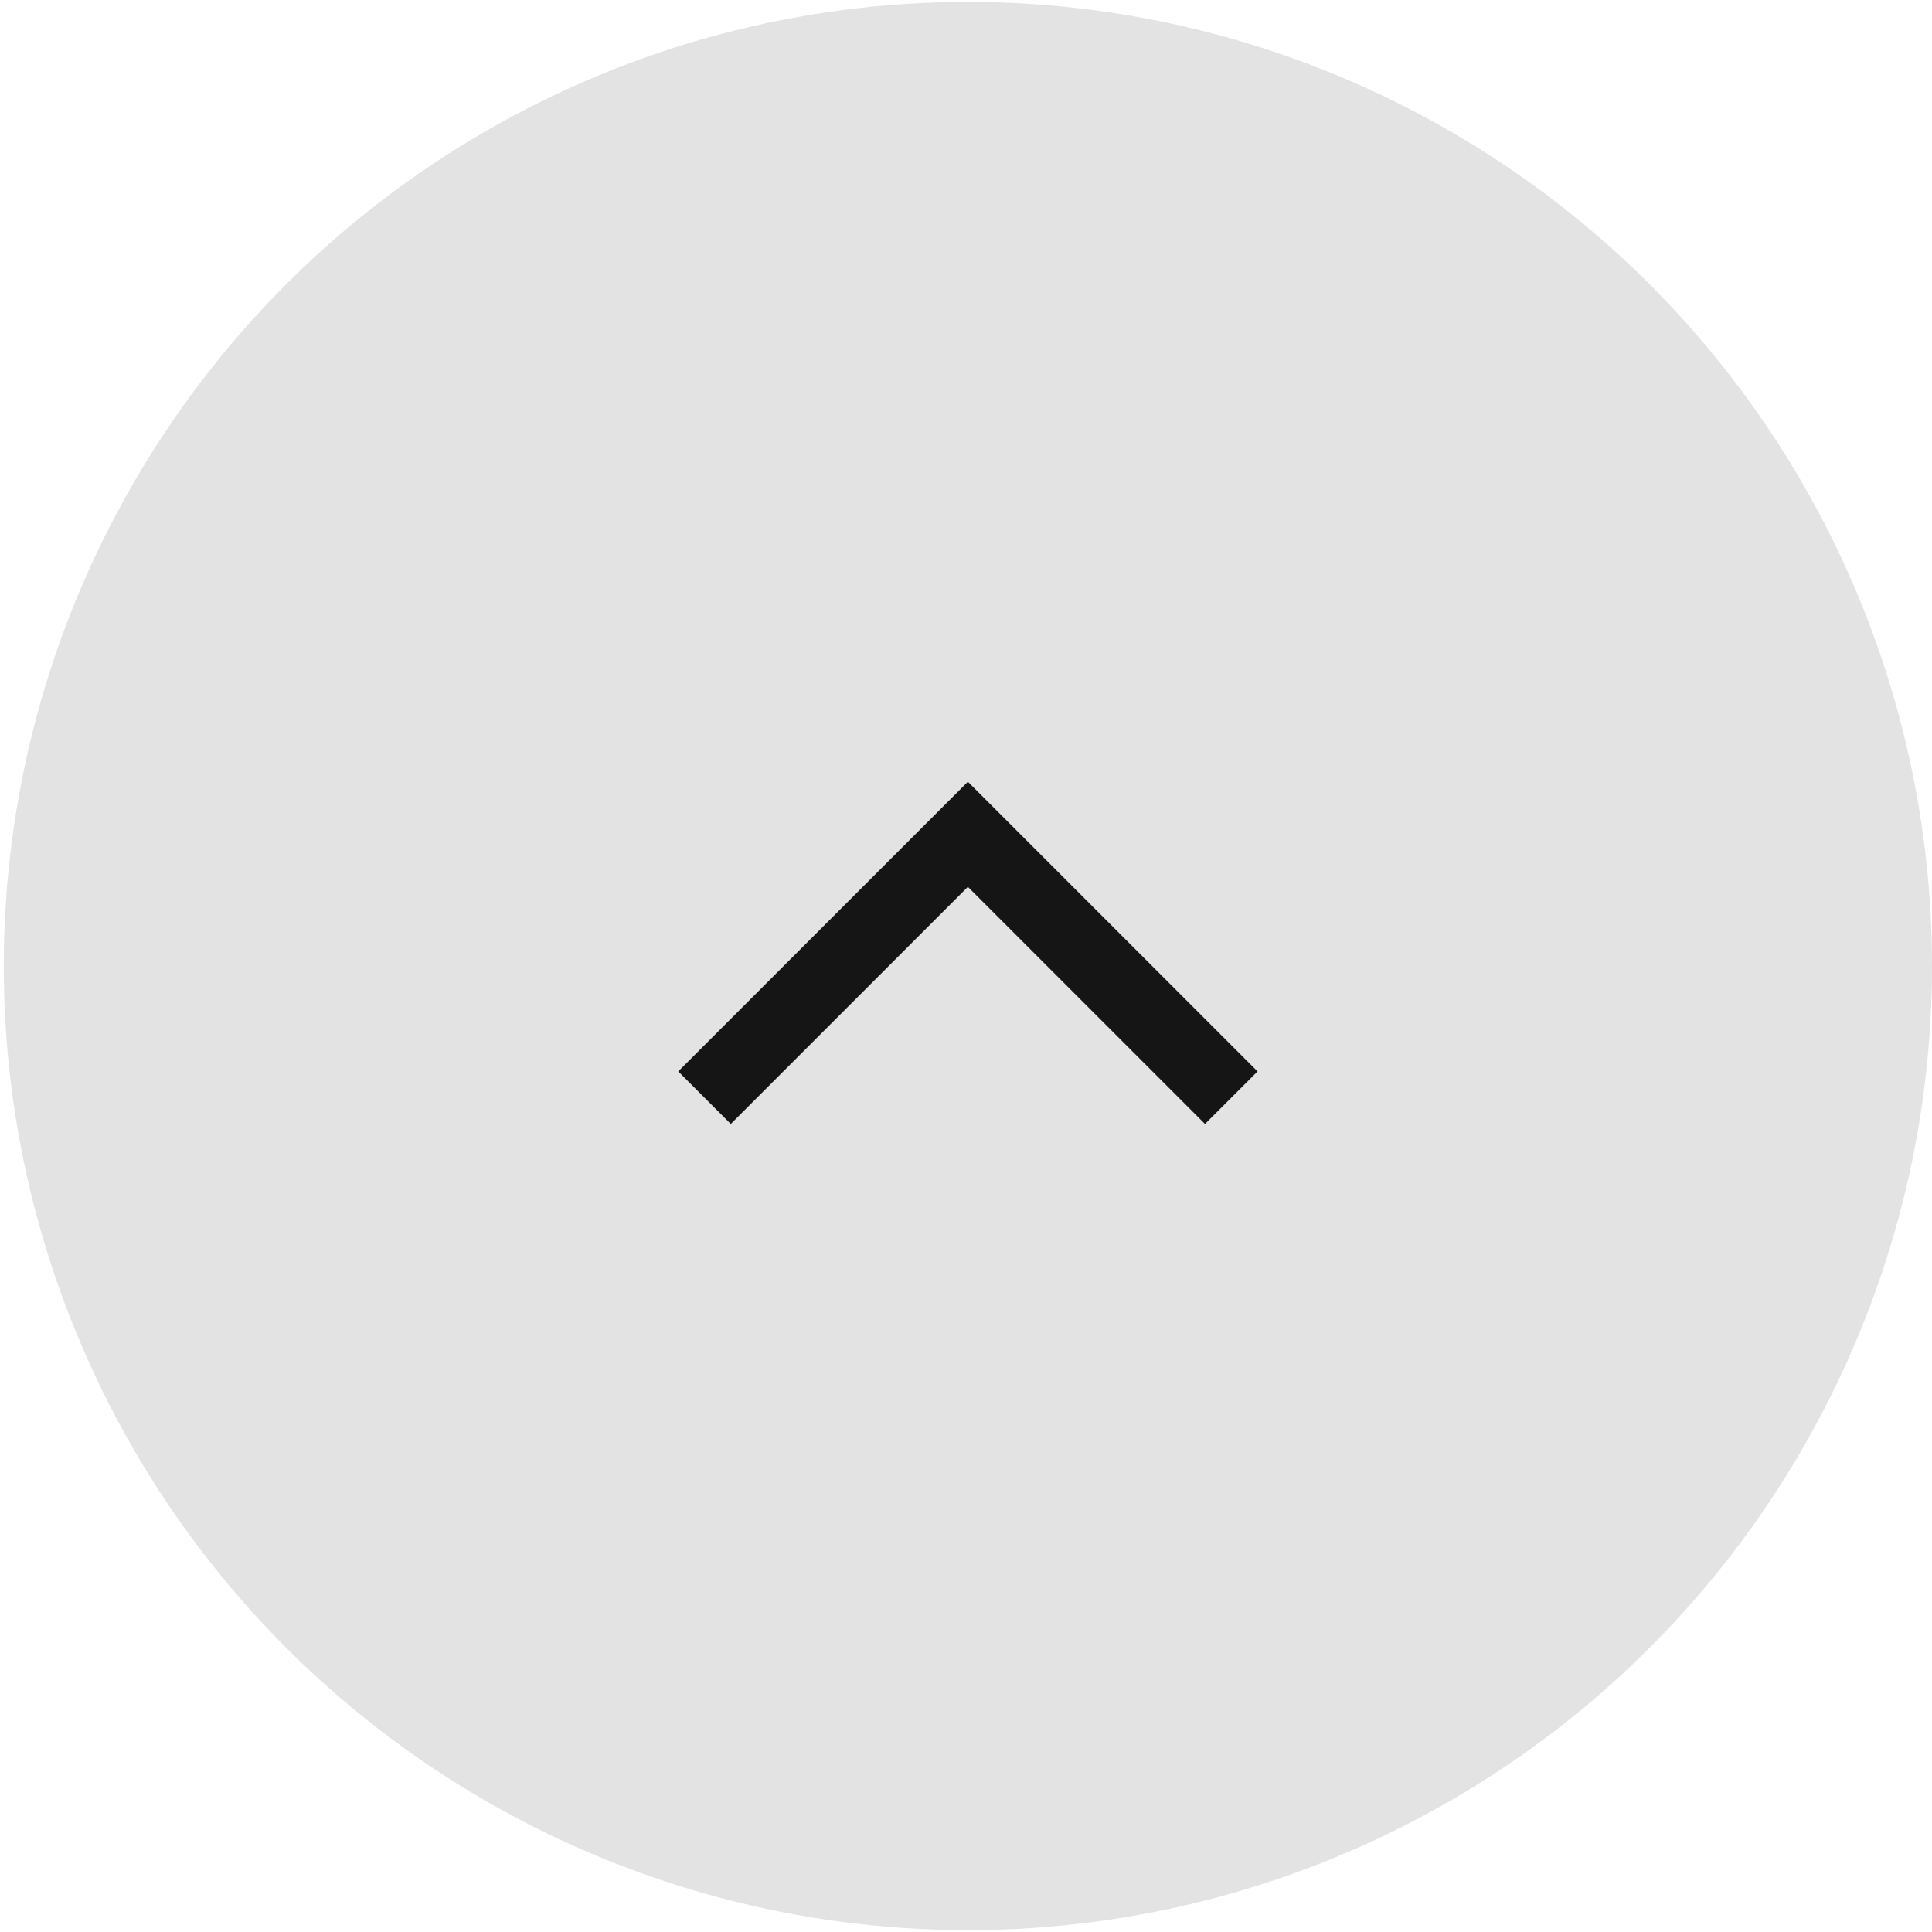 <svg width="78" height="78" viewBox="0 0 78 78" fill="none" xmlns="http://www.w3.org/2000/svg">
<circle cx="39.076" cy="39.001" r="38.924" fill="#E3E3E3"/>
<path d="M49.71 44.317L39.076 33.683L28.443 44.317" stroke="#151515" stroke-width="3"/>
</svg>
